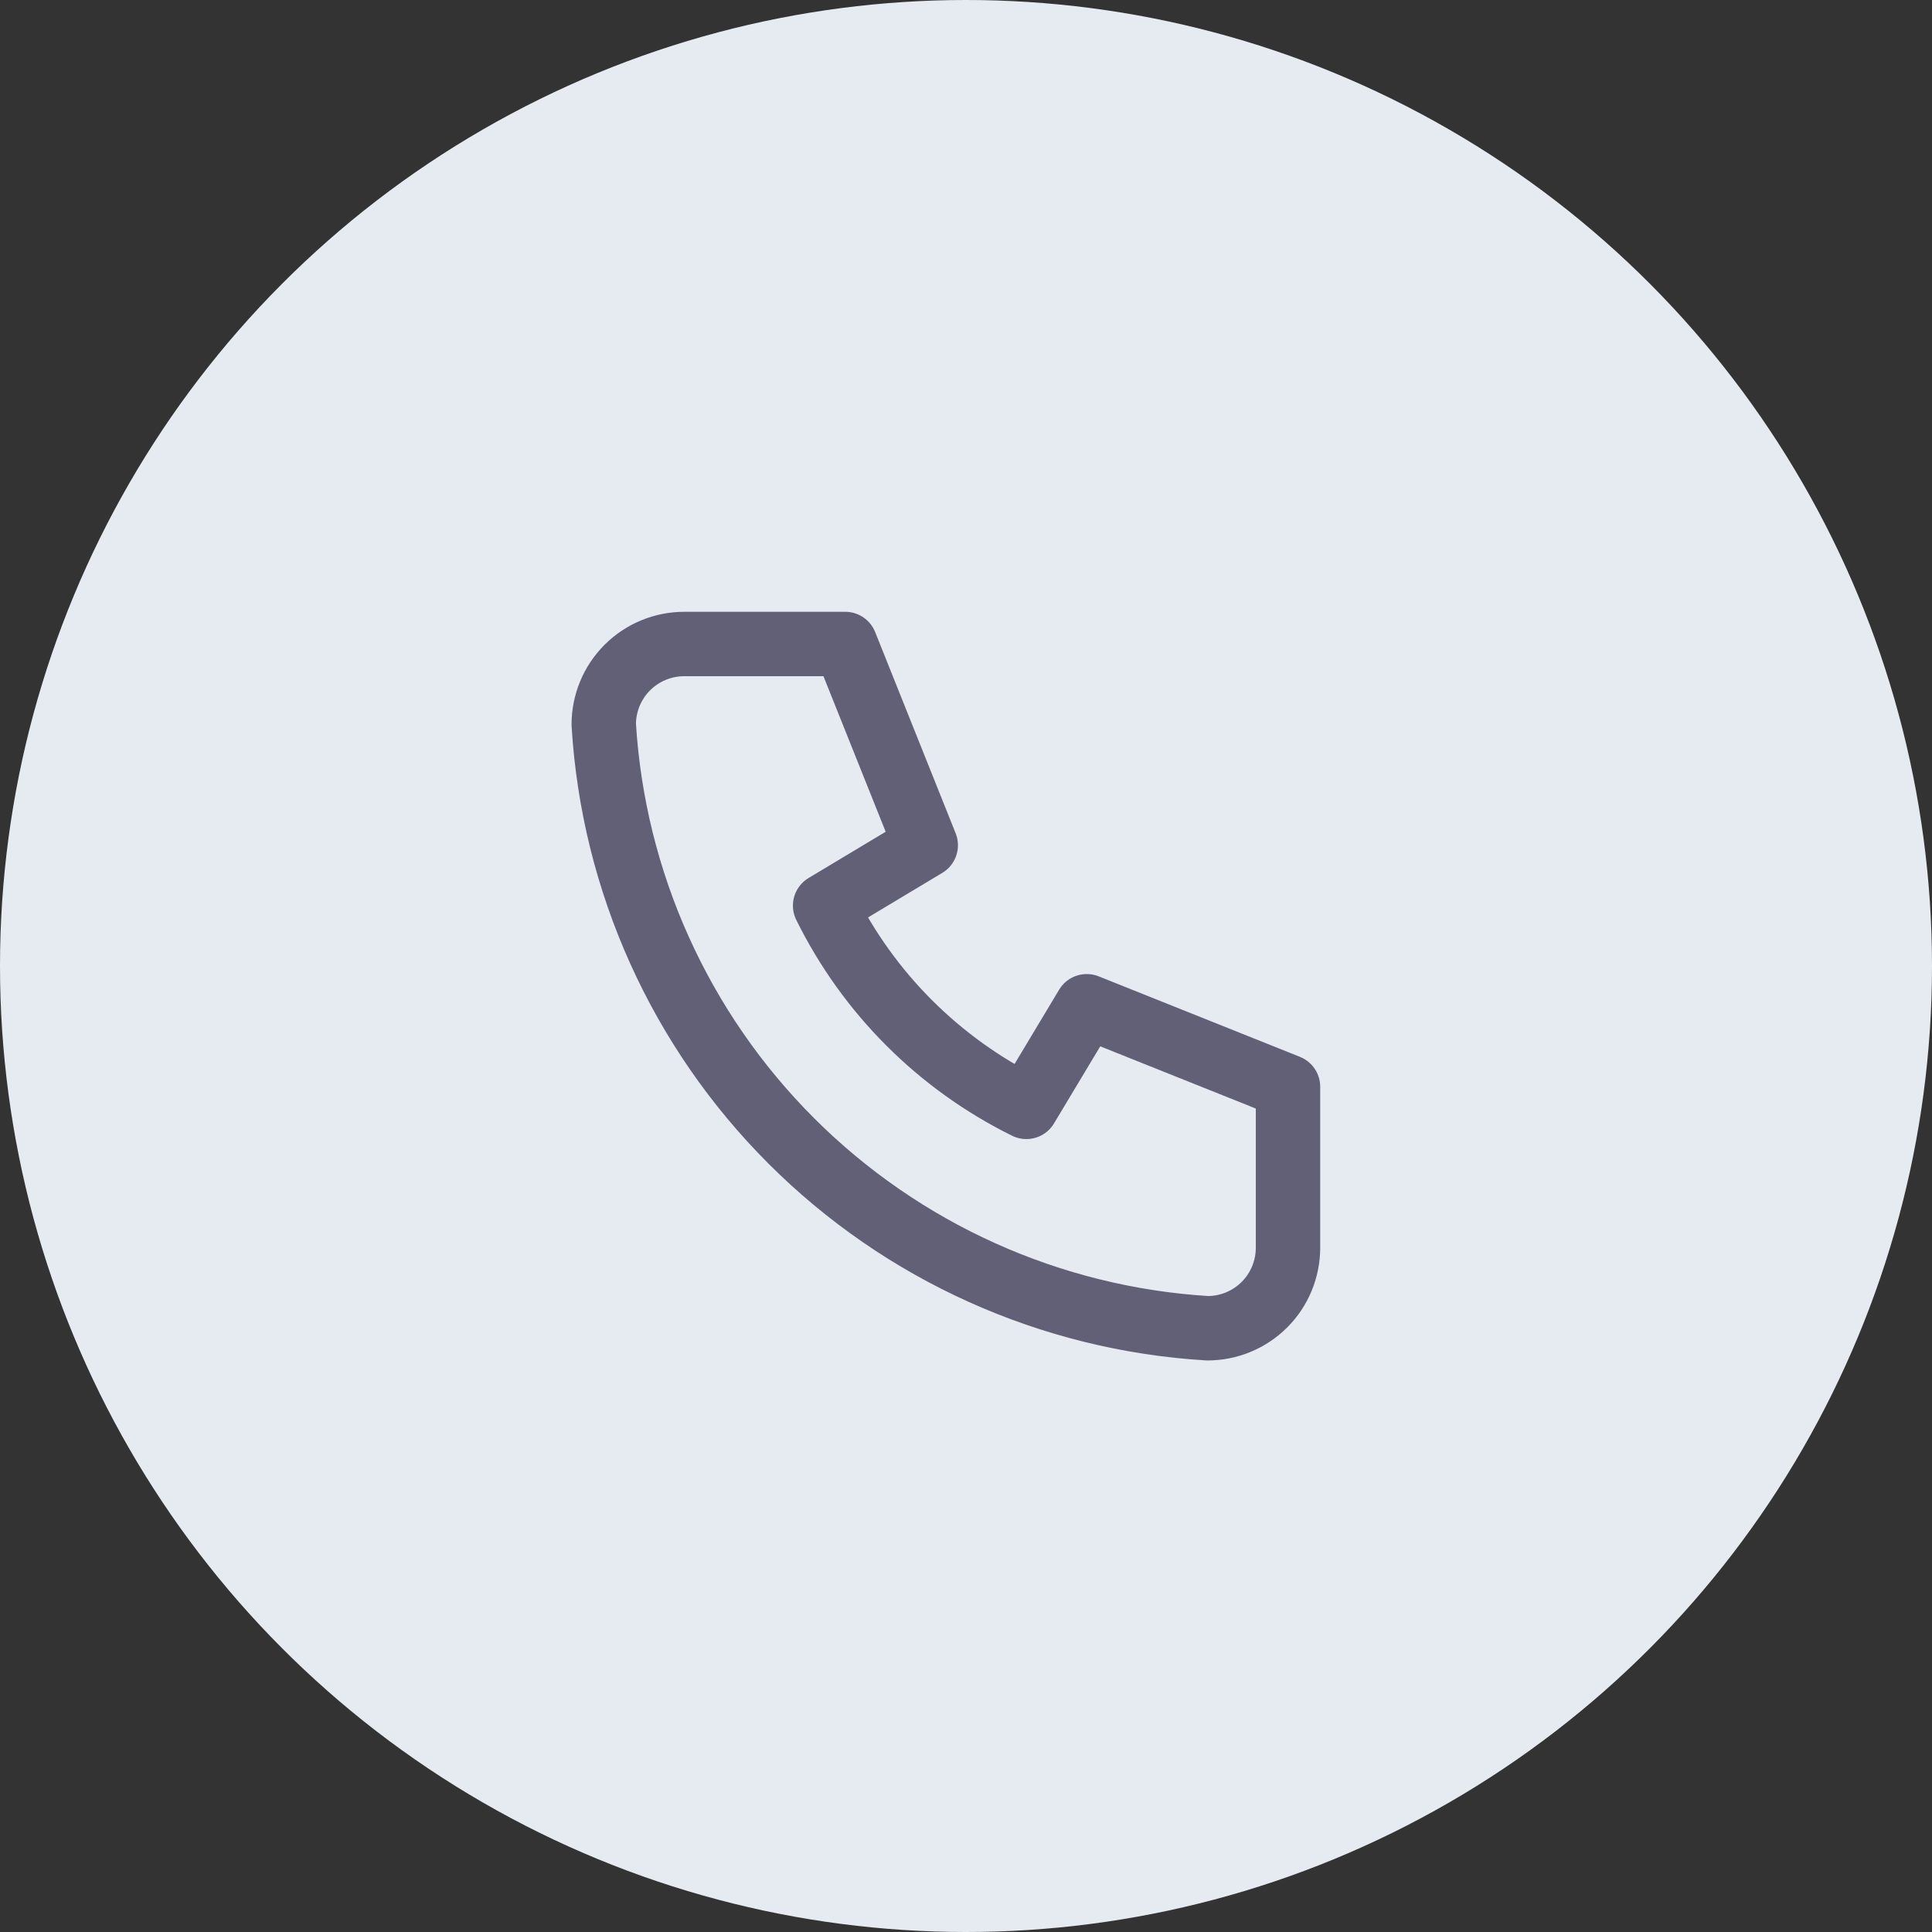 <svg width="60" height="60" viewBox="0 0 60 60" fill="none" xmlns="http://www.w3.org/2000/svg">
<rect x="0" y="0" width="60" height="60" fill="#333333" stroke="none"/>
<circle cx="30" cy="30" r="30" fill="#E6EBF1"/>
<g clip-path="url(#clip0_1918_13180)">
<path d="M21.25 20H26.25L28.75 26.25L25.625 28.125C26.964 30.839 29.161 33.036 31.875 34.375L33.75 31.25L40 33.75V38.75C40 39.413 39.737 40.049 39.268 40.518C38.799 40.987 38.163 41.25 37.5 41.25C32.624 40.954 28.025 38.883 24.571 35.429C21.117 31.975 19.046 27.376 18.75 22.5C18.75 21.837 19.013 21.201 19.482 20.732C19.951 20.263 20.587 20 21.25 20Z" stroke="#626076" stroke-width="2" stroke-linecap="round" stroke-linejoin="round"/>
</g>
<defs>
<clipPath id="clip0_1918_13180">
<rect width="30" height="30" fill="white" transform="translate(15 15)"/>
</clipPath>
</defs>
</svg>
